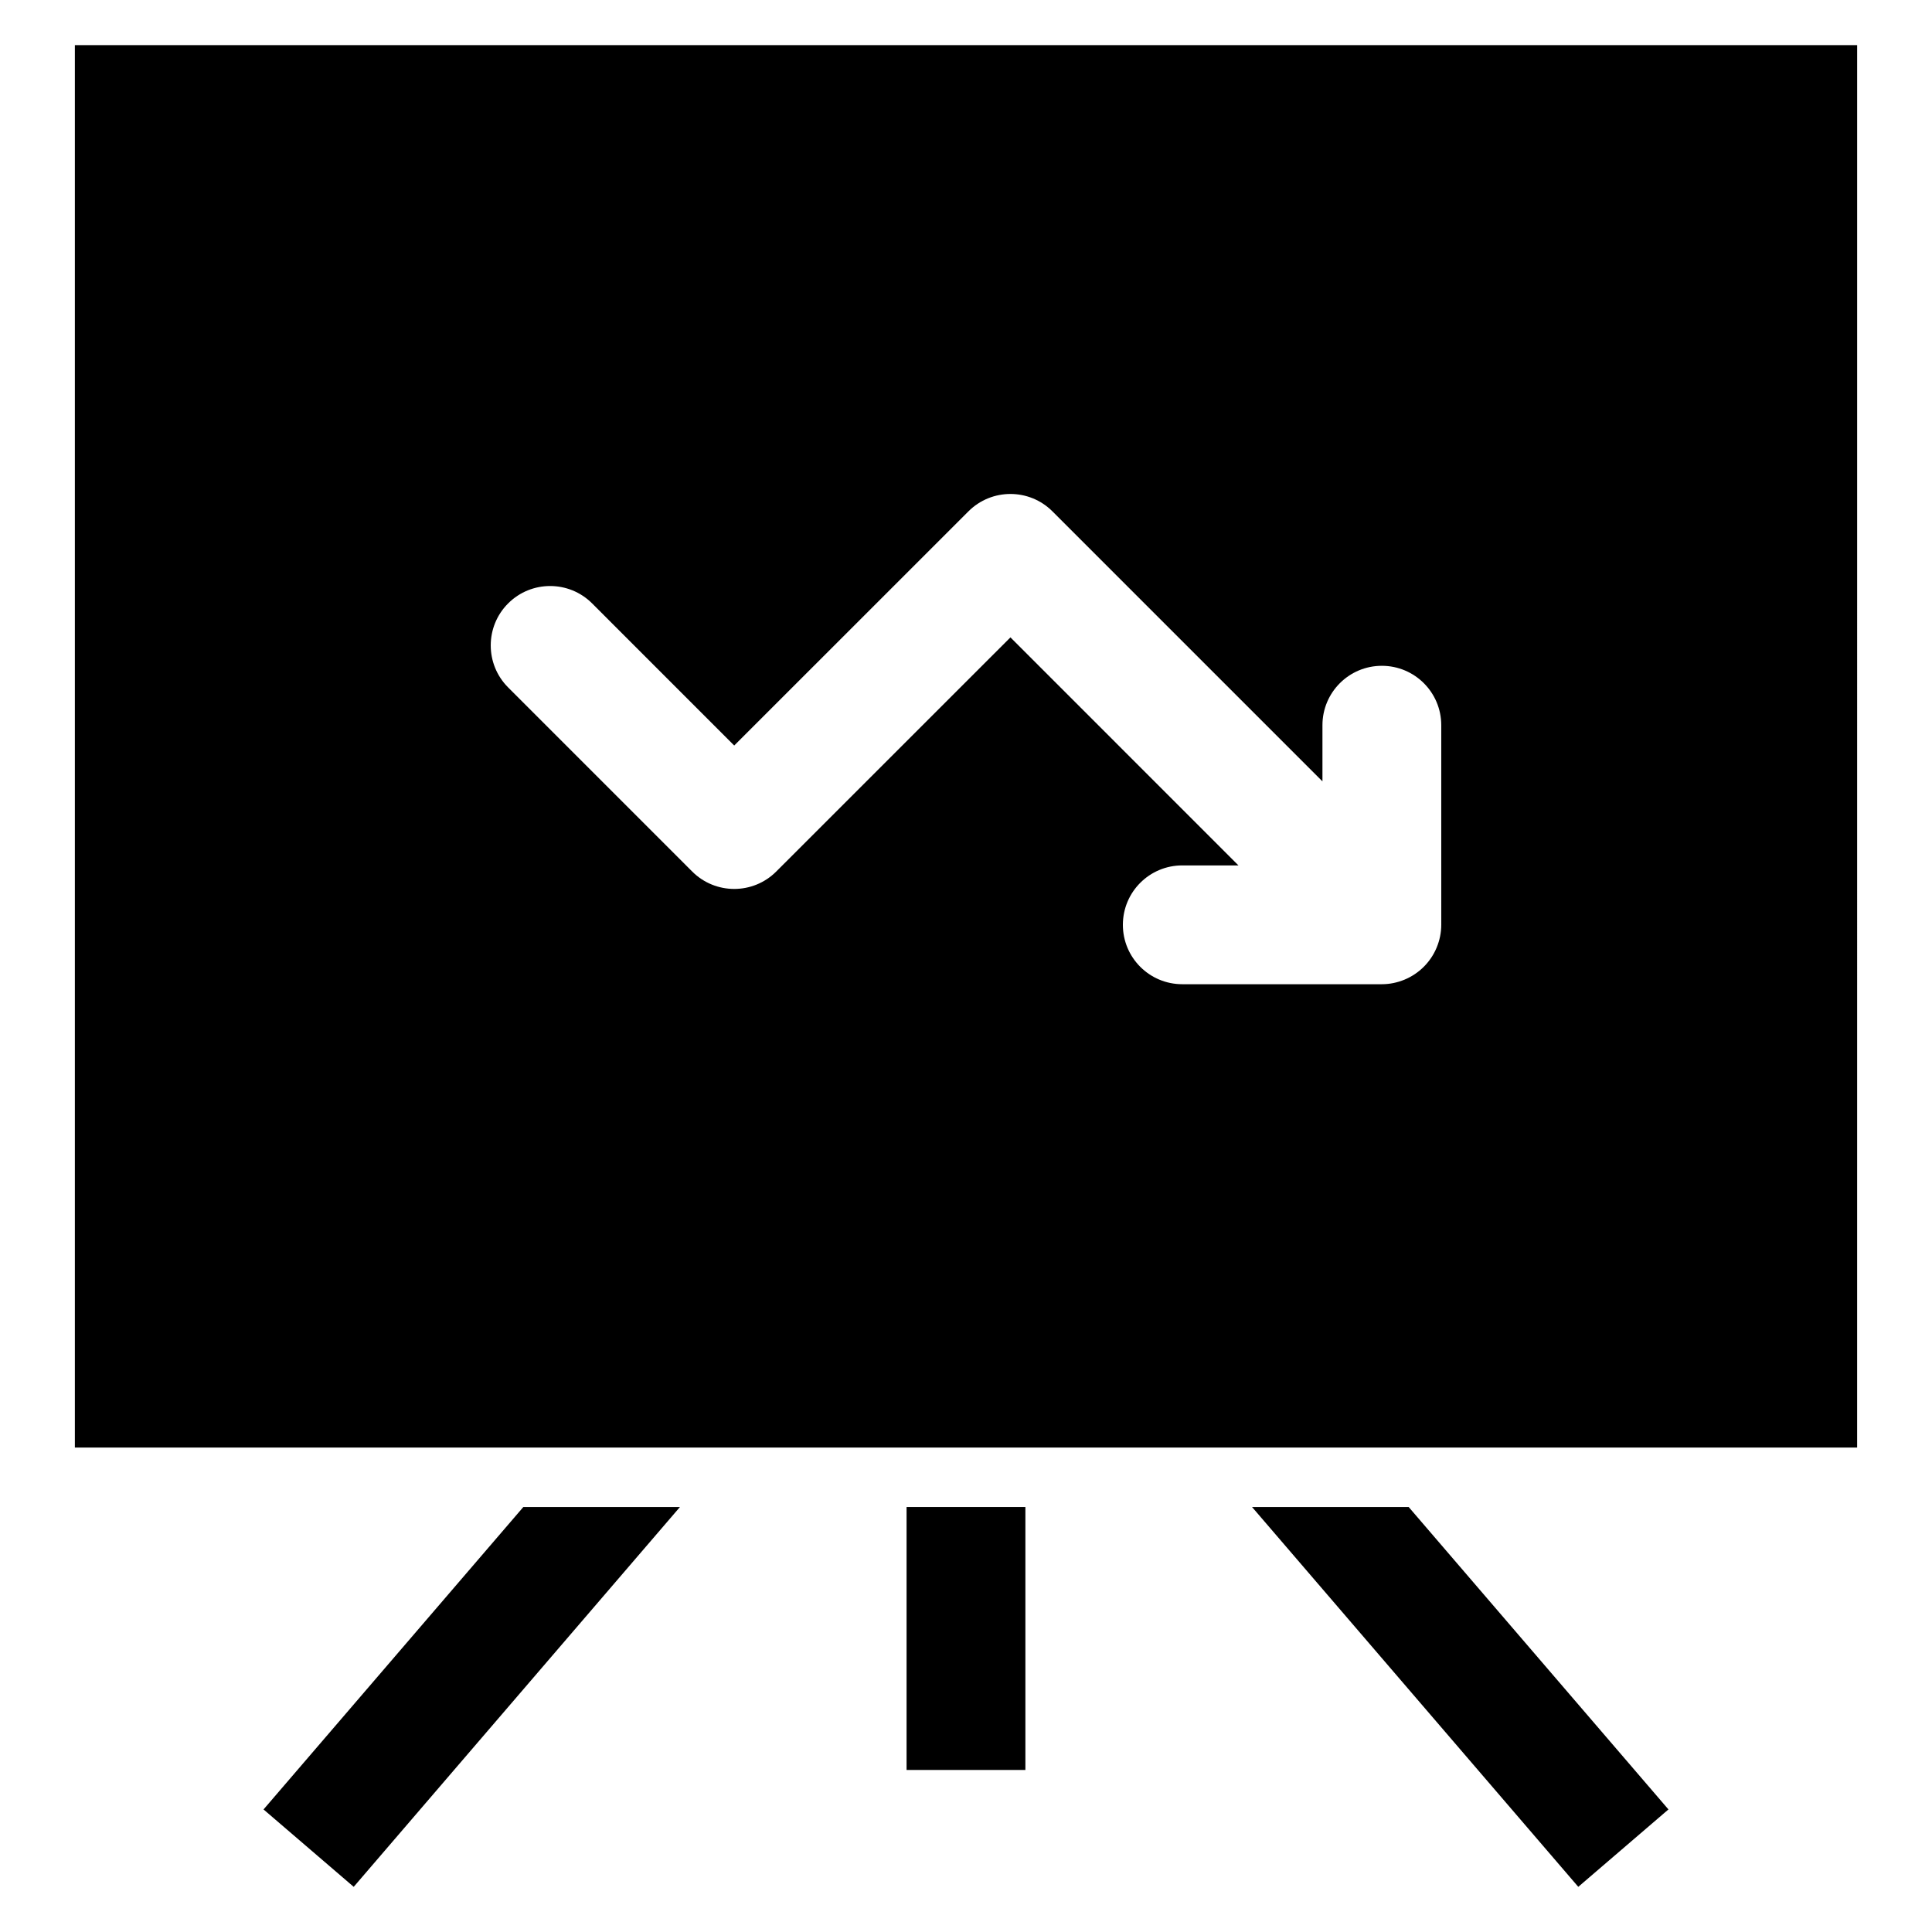 <?xml version="1.0" encoding="UTF-8"?>
<!-- Uploaded to: ICON Repo, www.iconrepo.com, Generator: ICON Repo Mixer Tools -->
<svg fill="#000000" width="800px" height="800px" version="1.1" viewBox="144 144 512 512" xmlns="http://www.w3.org/2000/svg">
 <g>
  <path d="m163.84 155.96v371.66h472.32l0.004-371.66zm362.11 233.12c0 2.047-0.418 4.09-1.211 6.012-1.594 3.852-4.664 6.922-8.516 8.52-1.926 0.797-3.965 1.215-6.016 1.215h-52.891c-8.703 0-15.742-7.051-15.742-15.742 0-8.695 7.043-15.742 15.742-15.742h14.887l-60.426-60.43-62.07 62.055c-6.148 6.148-16.113 6.148-22.262 0l-48.785-48.793c-6.148-6.148-6.148-16.121 0-22.262 6.148-6.148 16.113-6.148 22.262 0l37.652 37.66 62.07-62.055c6.148-6.148 16.113-6.148 22.262 0l71.555 71.555v-14.883c0-8.695 7.043-15.742 15.742-15.742 8.703 0 15.742 7.051 15.742 15.742z"/>
  <path d="m384.25 543.37h31.488v69.688h-31.488z"/>
  <path d="m475.8 543.37 86.461 100.66 23.895-20.512-68.844-80.148z"/>
  <path d="m213.84 623.52 23.895 20.512 86.461-100.66h-41.508z"/>
 </g>
</svg>